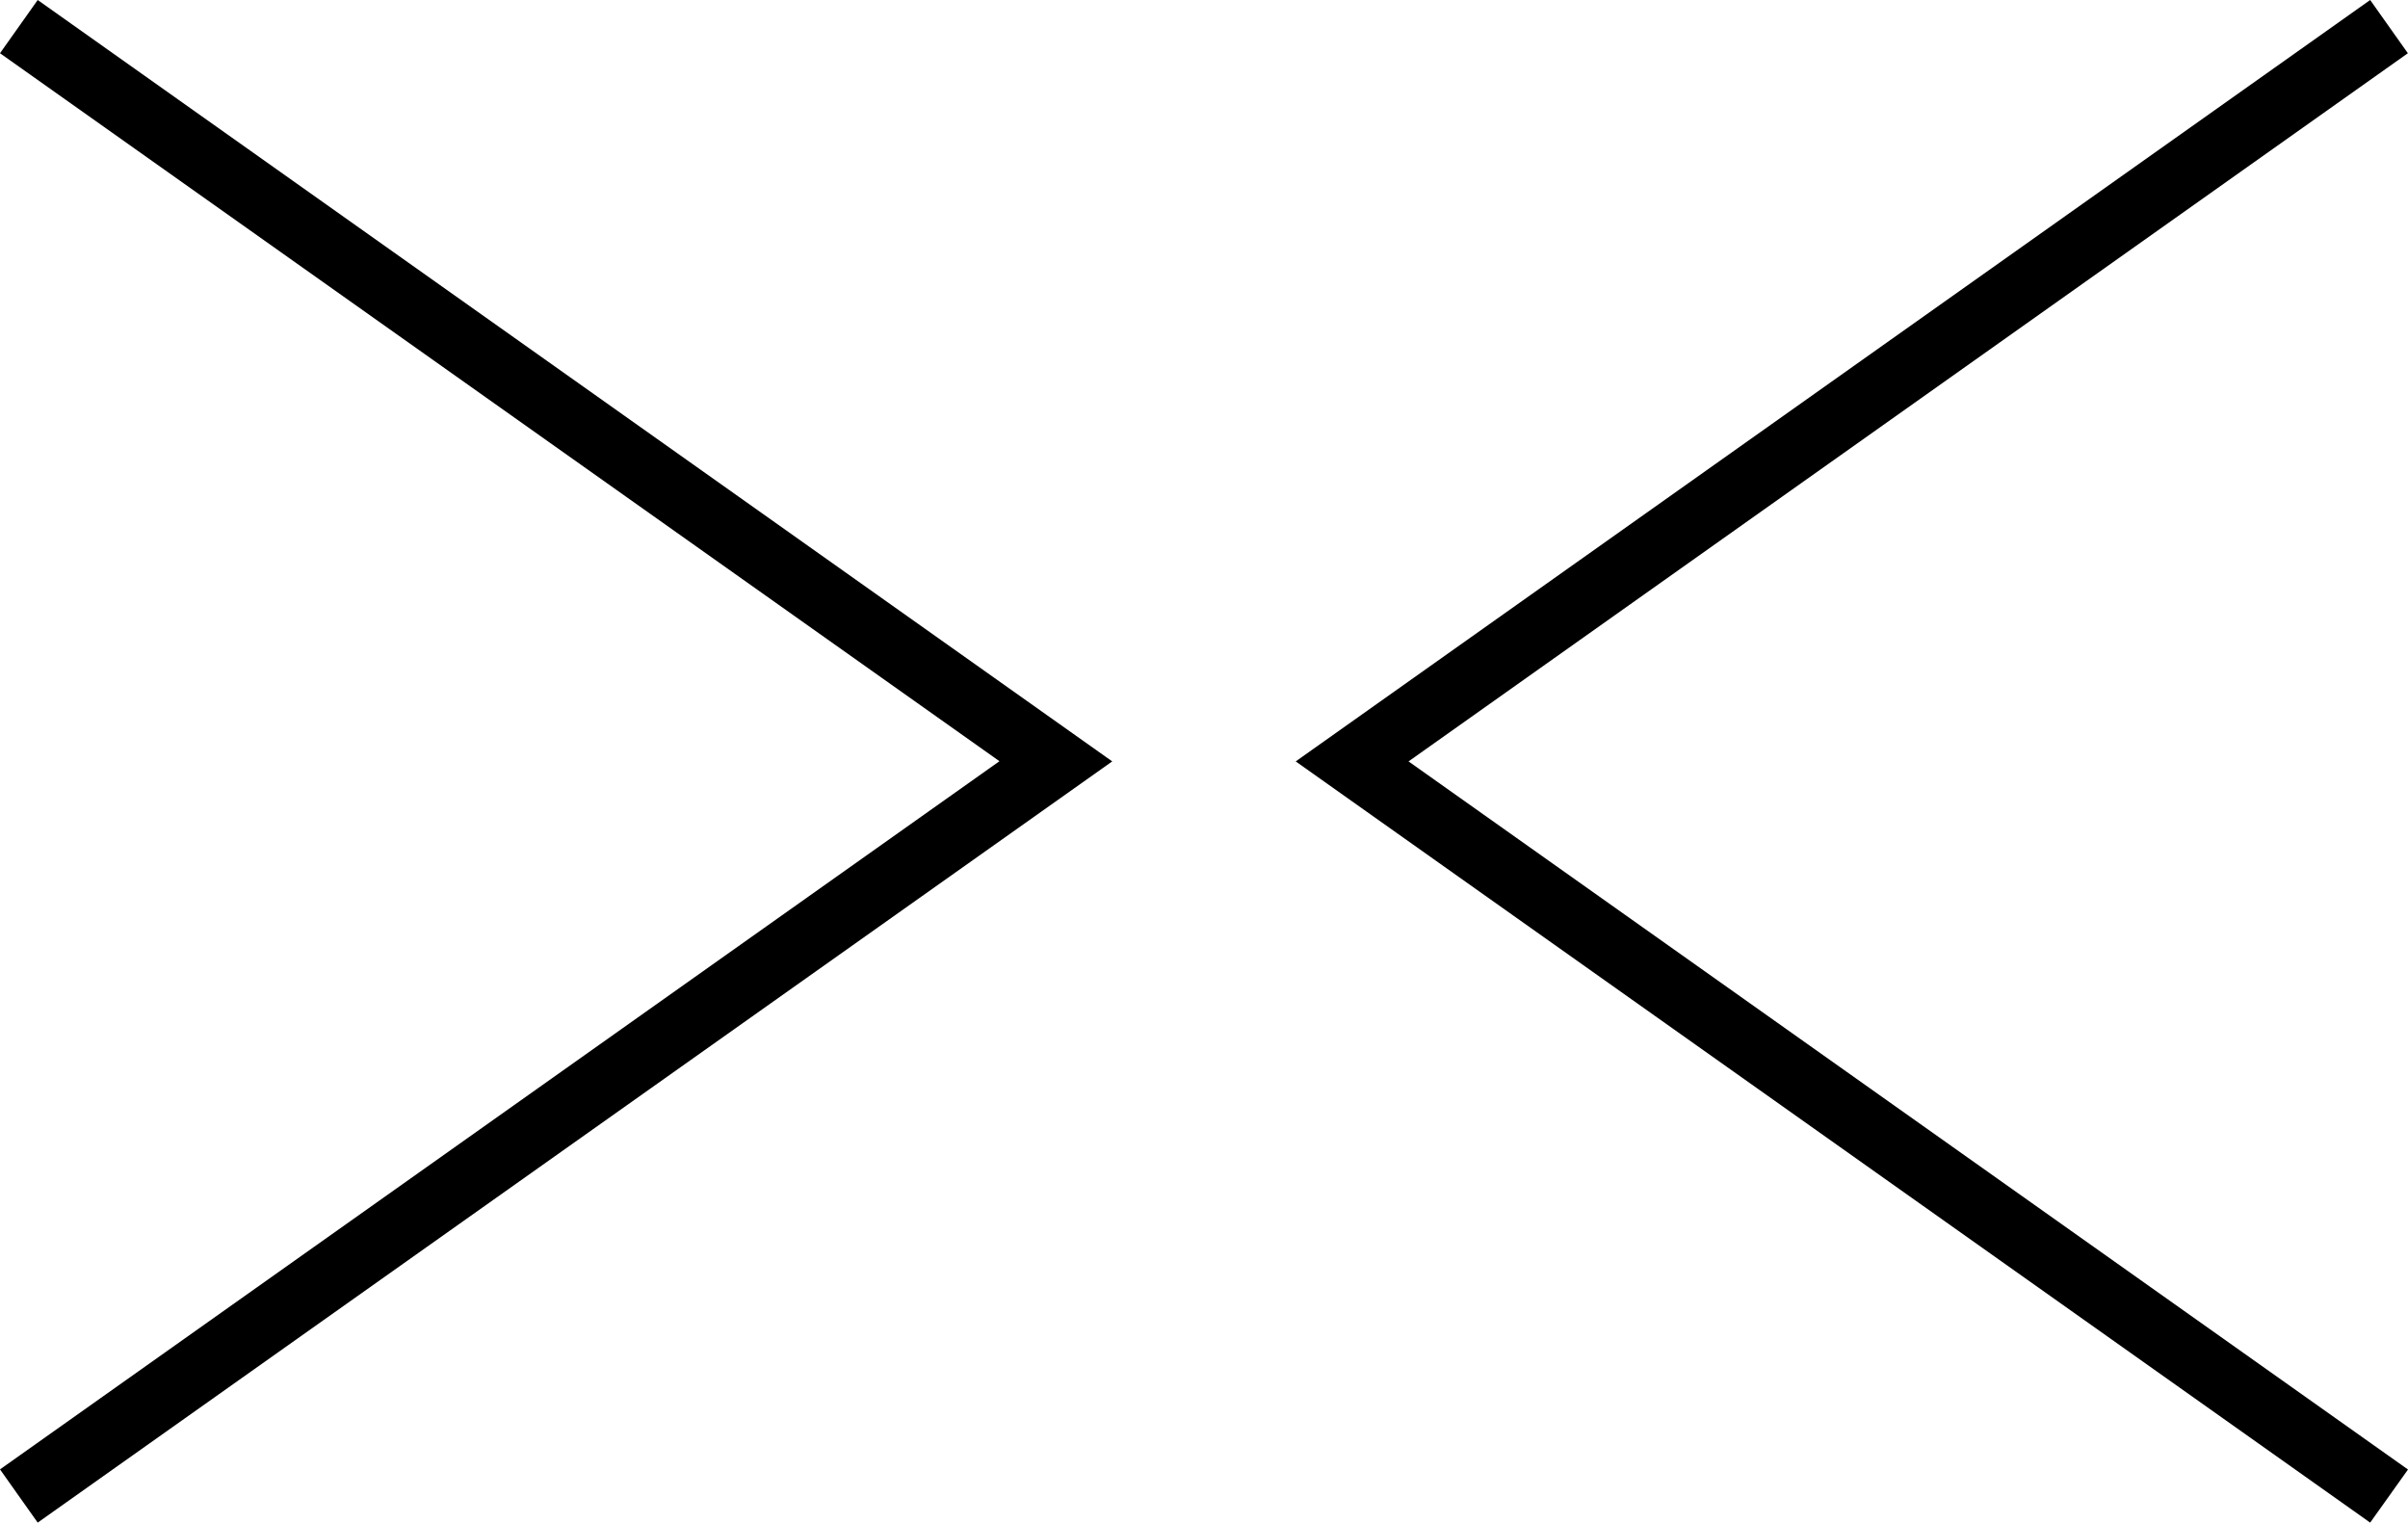 <svg xmlns="http://www.w3.org/2000/svg" width="36.918" height="23.343"><g id="Group_697" data-name="Group 697" transform="translate(-11431.891 -329.355)"><path id="Path_131" data-name="Path 131" d="m155.866 62.4-.578-.816 15.323-10.856-15.323-10.853.578-.816 16.474 11.672Z" transform="translate(11276.603 290.296)"/><path id="Path_132" data-name="Path 132" d="m214.8 62.4-16.473-11.669L214.8 39.059l.578.816-15.321 10.856 15.323 10.855Z" transform="translate(11253.429 290.296)"/></g></svg>